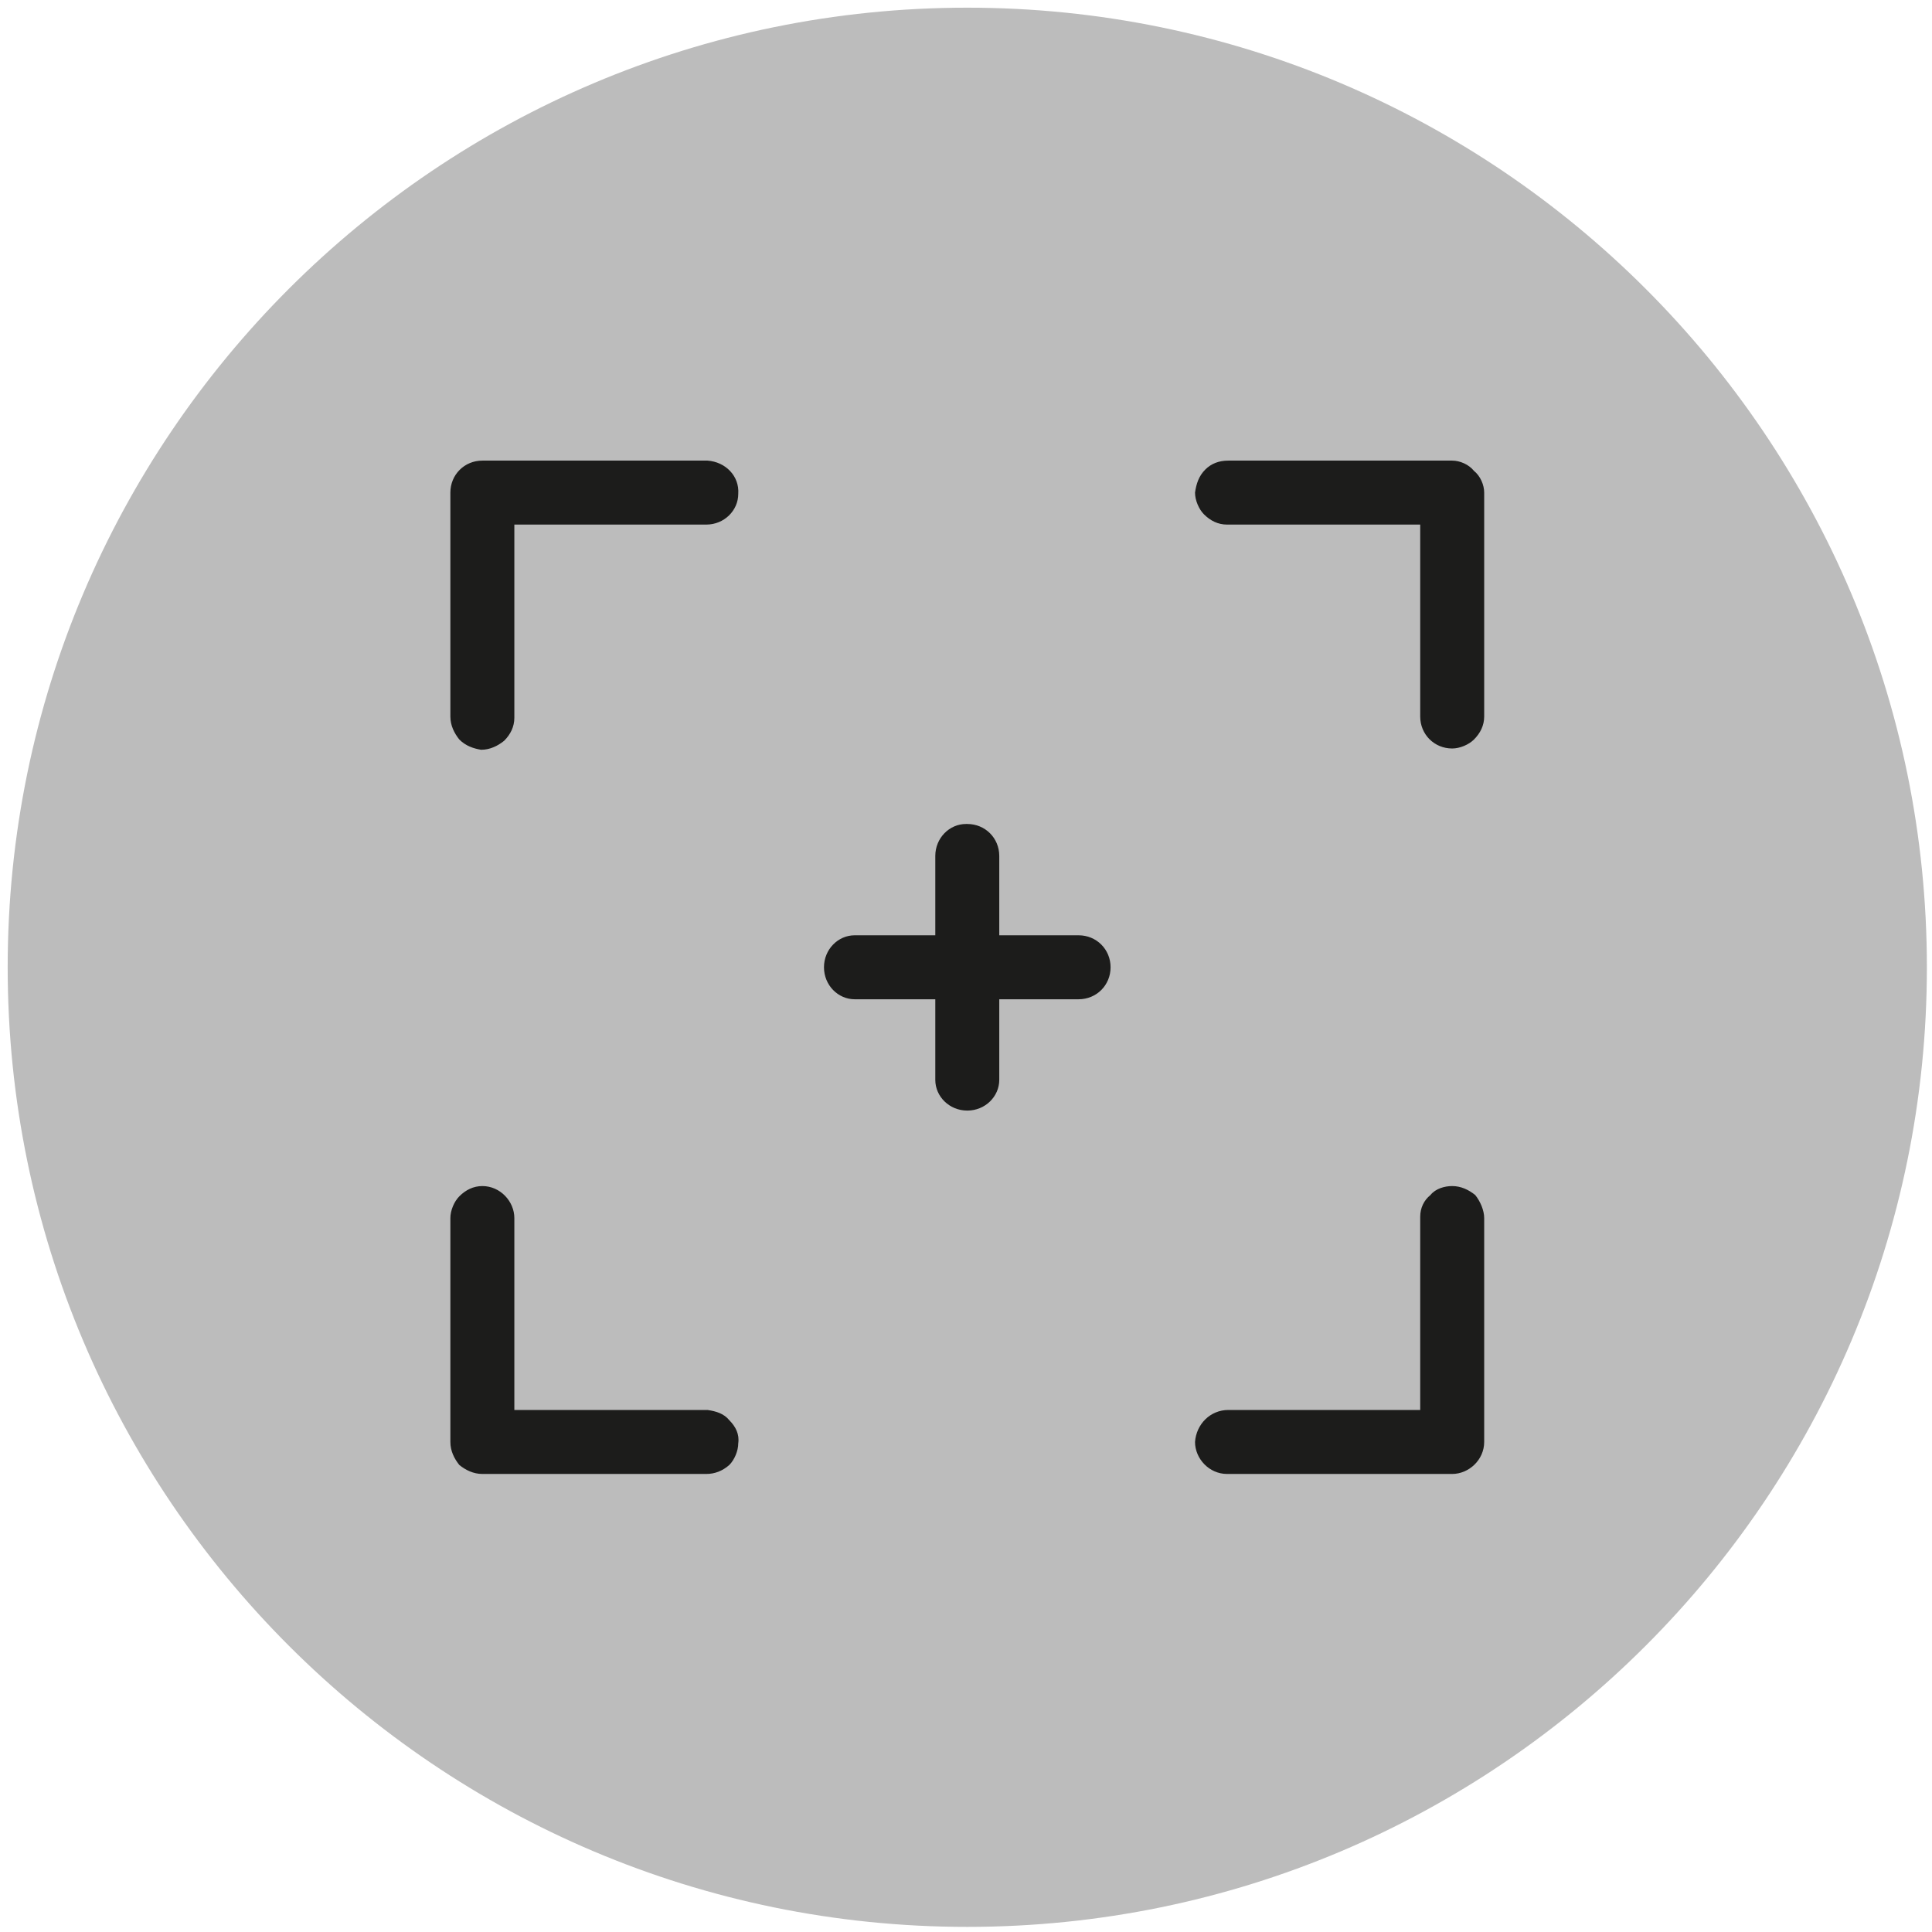 <svg xmlns="http://www.w3.org/2000/svg" viewBox="0 0 151 151" width="151" height="151"><defs><clipPath clipPathUnits="userSpaceOnUse" id="cp1"><path d="m-1486-7695h1920v14366h-1920z"></path></clipPath></defs><style>.a{fill:#bcbcbc}.b{fill:#1c1c1b}</style><g clip-path="url(#cp1)"><path class="a" d="m150.6 75.6c0-41.4-33.6-75-75-75-41.4 0-75 33.6-75 75 0 41.4 33.6 75 75 75 41.4 0 75-33.6 75-75z"></path><path class="b" d="m55.3 36h-17.6c-1.4 0-2.5 1.1-2.5 2.5v17.5c0 0.7 0.3 1.3 0.7 1.8 0.5 0.5 1.1 0.7 1.7 0.8 0.7 0 1.3-0.3 1.8-0.7 0.5-0.5 0.8-1.1 0.8-1.8v-15.1h15c1.4 0 2.5-1.1 2.5-2.4 0.1-1.4-1-2.5-2.4-2.6zm59.9 0.8c-0.4-0.5-1.1-0.8-1.7-0.8h-17.5q-1.1 0-1.8 0.7c-0.5 0.5-0.7 1.1-0.8 1.8 0 0.6 0.3 1.3 0.7 1.7 0.5 0.5 1.1 0.8 1.8 0.8h15.1v15c0 1.4 1.1 2.5 2.5 2.5 0.6 0 1.3-0.3 1.7-0.7 0.5-0.5 0.8-1.1 0.8-1.8v-17.5c0-0.6-0.3-1.3-0.8-1.7zm-19.3 78.4h17.6c1.3 0 2.5-1.1 2.5-2.5v-17.5c0-0.6-0.3-1.3-0.7-1.8-0.5-0.4-1.1-0.7-1.8-0.7-0.6 0-1.3 0.2-1.7 0.7-0.5 0.4-0.8 1-0.8 1.7v15.1h-15c-1.4 0-2.5 1.1-2.6 2.5 0 1.3 1.1 2.5 2.5 2.5zm-60-0.7c0.5 0.4 1.1 0.7 1.8 0.7h17.5q1 0 1.8-0.7c0.4-0.4 0.7-1.1 0.7-1.7 0.1-0.7-0.2-1.3-0.7-1.8-0.4-0.5-1-0.7-1.7-0.8h-15.1v-15c0-1.3-1.1-2.5-2.5-2.5-0.7 0-1.3 0.3-1.8 0.8-0.4 0.4-0.7 1.1-0.7 1.7v17.5c0 0.7 0.3 1.3 0.7 1.8zm48.4-41.4h-6.2v-6.2c0-1.4-1.1-2.5-2.5-2.5h-0.1c-1.3 0-2.4 1.1-2.4 2.5v6.2h-6.3c-1.3 0-2.4 1.1-2.4 2.5 0 1.4 1.1 2.5 2.4 2.5h6.3v6.3c0 1.3 1.1 2.4 2.5 2.4 1.4 0 2.5-1.1 2.5-2.4v-6.3h6.2c1.4 0 2.5-1.1 2.5-2.5 0-1.4-1.1-2.5-2.5-2.5zm0 0h-6.2v-6.2c0-1.4-1.1-2.5-2.5-2.5h-0.1c-1.3 0-2.4 1.1-2.4 2.5v6.2h-6.3c-1.3 0-2.4 1.1-2.4 2.5 0 1.4 1.1 2.5 2.4 2.5h6.3v6.3c0 1.3 1.1 2.4 2.5 2.4 1.4 0 2.5-1.1 2.5-2.4v-6.3h6.2c1.4 0 2.5-1.1 2.5-2.5 0-1.4-1.1-2.5-2.5-2.5zm0 0h-6.2v-6.2c0-1.4-1.1-2.5-2.5-2.5h-0.1c-1.3 0-2.4 1.1-2.4 2.5v6.2h-6.3c-1.3 0-2.4 1.1-2.4 2.5 0 1.4 1.1 2.5 2.4 2.5h6.3v6.3c0 1.3 1.1 2.4 2.5 2.4 1.4 0 2.5-1.1 2.5-2.4v-6.3h6.2c1.4 0 2.5-1.1 2.5-2.5 0-1.4-1.1-2.5-2.5-2.5zm0 0h-6.2v-6.2c0-1.4-1.1-2.5-2.5-2.5h-0.1c-1.3 0-2.4 1.1-2.4 2.5v6.2h-6.3c-1.3 0-2.4 1.1-2.4 2.5 0 1.4 1.1 2.5 2.4 2.5h6.3v6.3c0 1.3 1.1 2.4 2.5 2.4 1.4 0 2.5-1.1 2.5-2.4v-6.3h6.2c1.4 0 2.5-1.1 2.5-2.5 0-1.4-1.1-2.5-2.5-2.5zm0 0h-6.2v-6.2c0-1.4-1.1-2.5-2.5-2.5h-0.1c-1.3 0-2.4 1.1-2.4 2.5v6.2h-6.3c-1.3 0-2.4 1.1-2.4 2.5 0 1.4 1.1 2.5 2.4 2.5h6.3v6.3c0 1.3 1.1 2.4 2.5 2.4 1.4 0 2.5-1.1 2.5-2.4v-6.3h6.2c1.4 0 2.5-1.1 2.5-2.5 0-1.4-1.1-2.5-2.5-2.5zm0 0h-6.2v-6.2c0-1.4-1.1-2.5-2.5-2.5h-0.1c-1.3 0-2.4 1.1-2.4 2.5v6.2h-6.3c-1.3 0-2.4 1.1-2.4 2.5 0 1.4 1.1 2.5 2.4 2.5h6.3v6.3c0 1.3 1.1 2.4 2.5 2.4 1.4 0 2.5-1.1 2.5-2.4v-6.3h6.2c1.4 0 2.5-1.1 2.5-2.5 0-1.4-1.1-2.5-2.5-2.5z"></path></g></svg>
